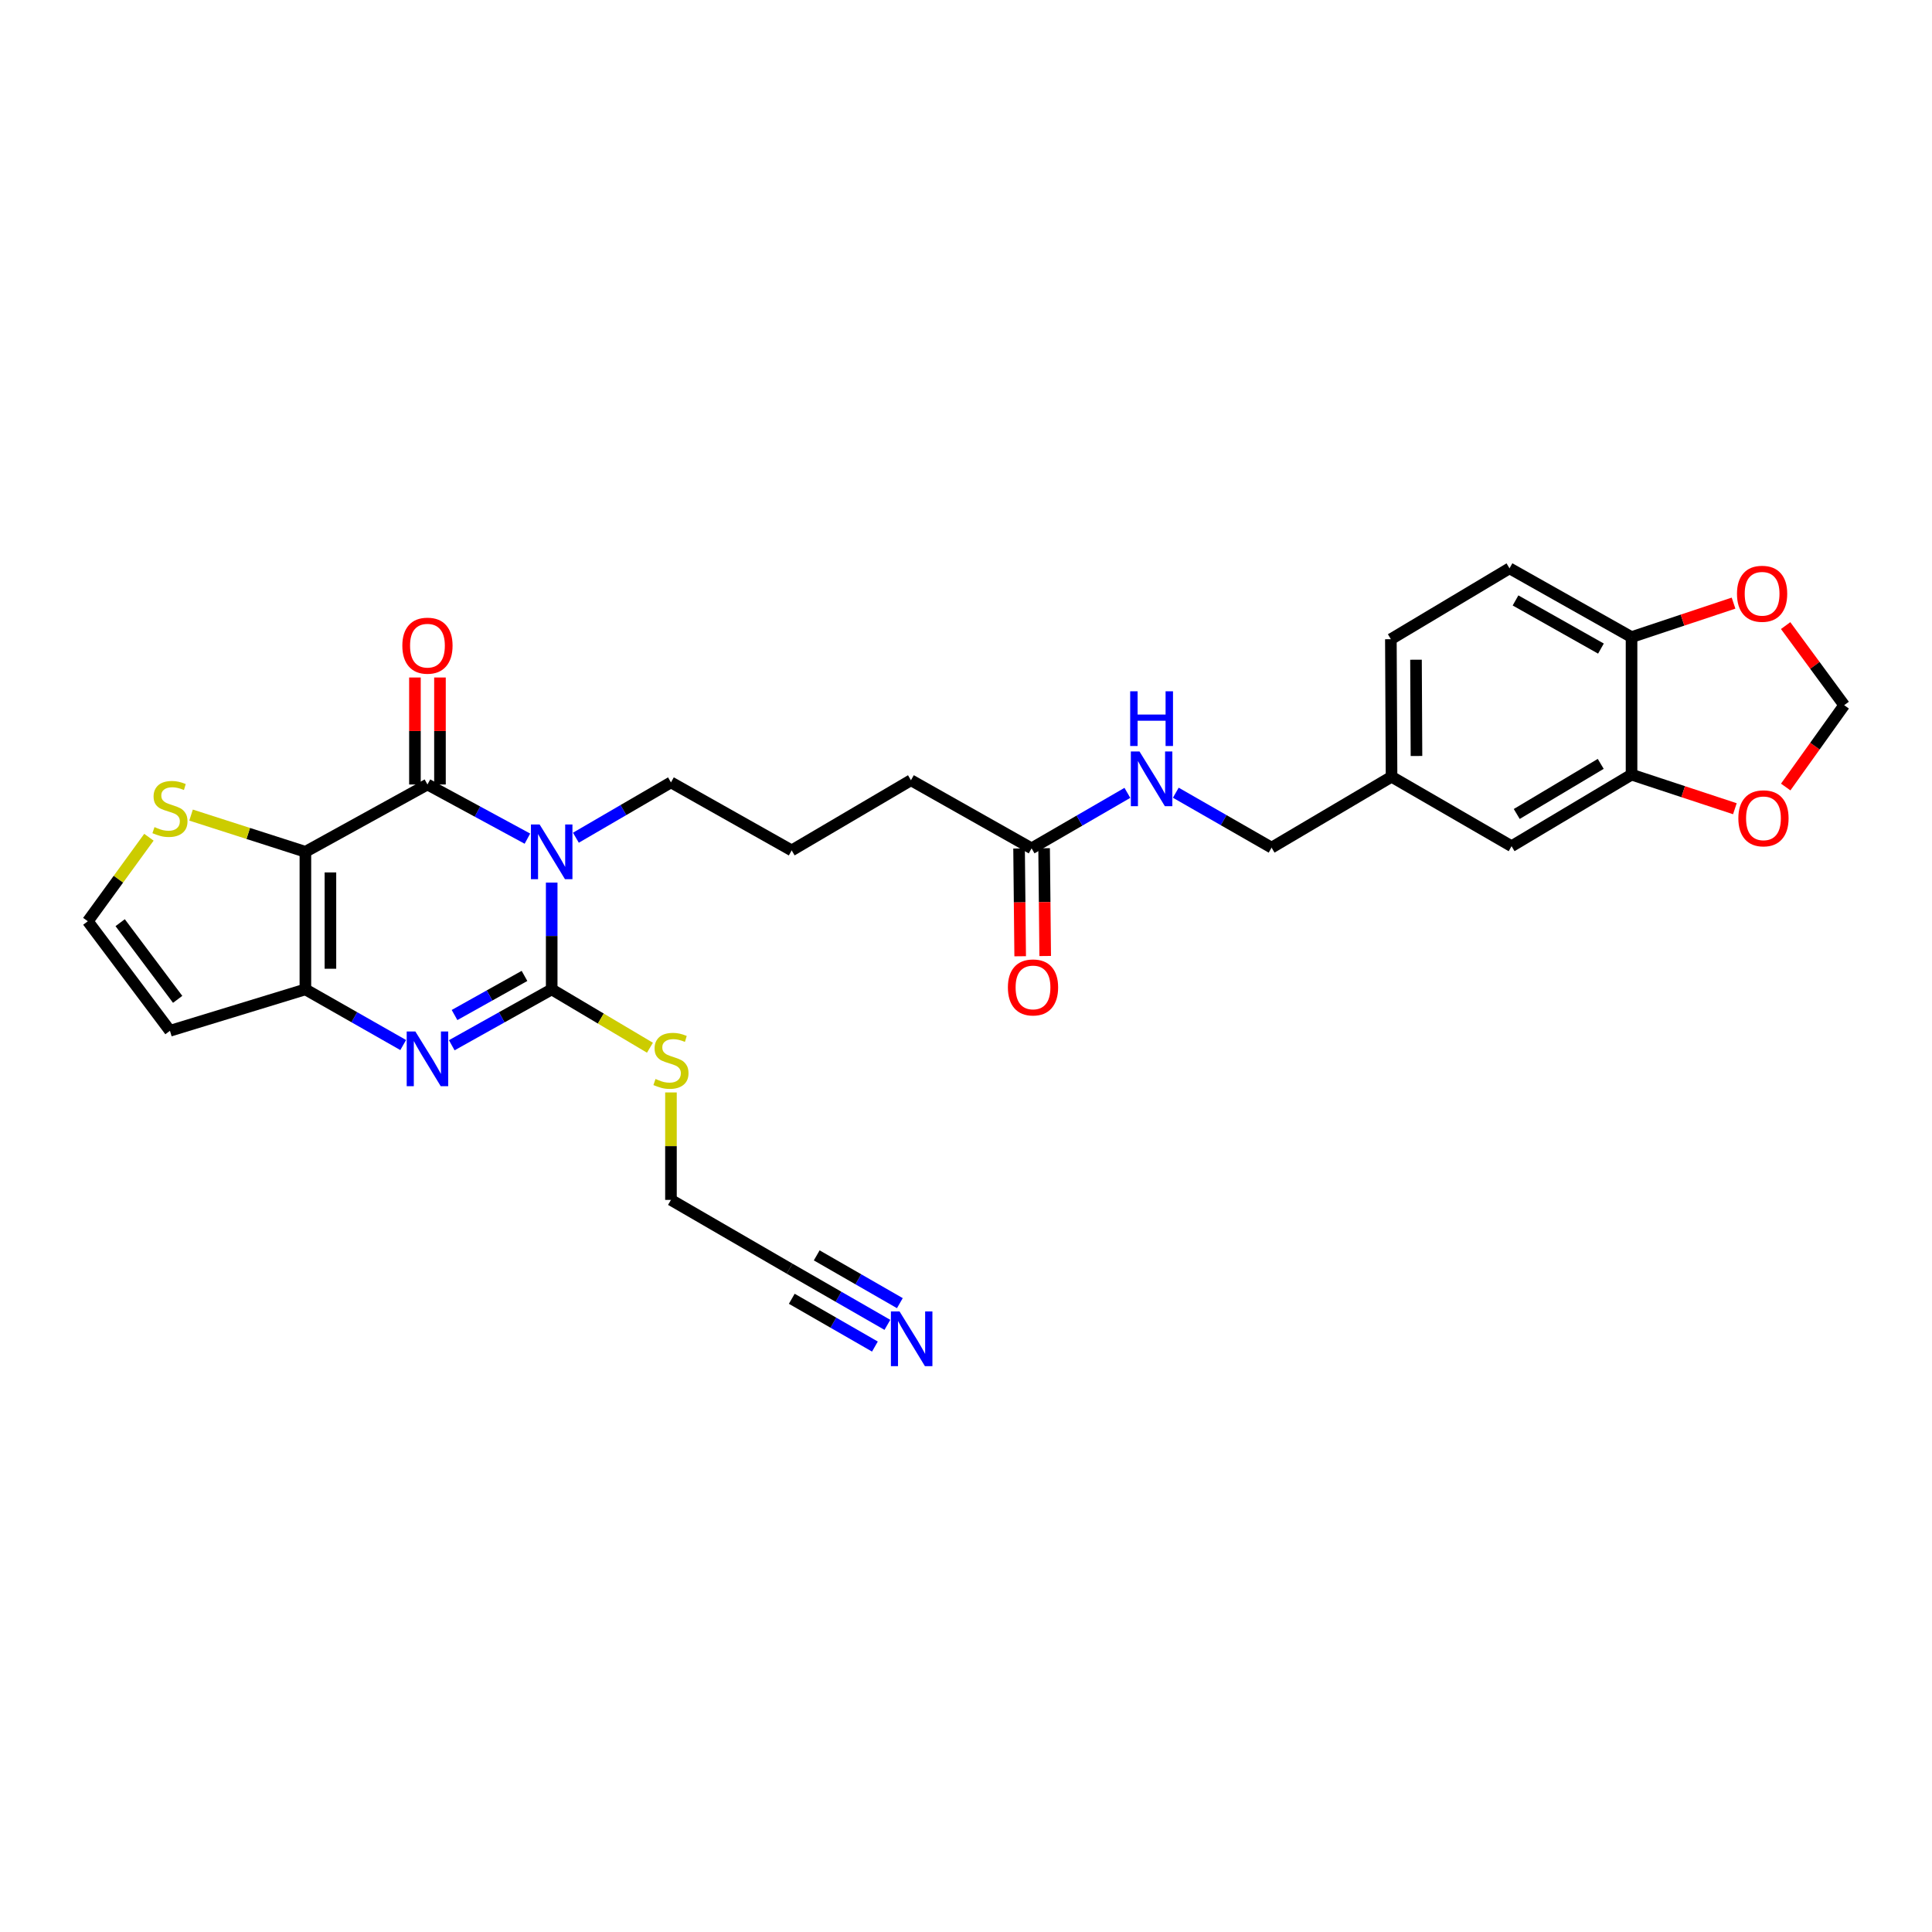<?xml version='1.0' encoding='iso-8859-1'?>
<svg version='1.1' baseProfile='full'
              xmlns='http://www.w3.org/2000/svg'
                      xmlns:rdkit='http://www.rdkit.org/xml'
                      xmlns:xlink='http://www.w3.org/1999/xlink'
                  xml:space='preserve'
width='1000px' height='1000px' viewBox='0 0 1000 1000'>
<!-- END OF HEADER -->
<rect style='opacity:1.0;fill:#FFFFFF;stroke:none' width='1000' height='1000' x='0' y='0'> </rect>
<path class='bond-1' d='M 272.988,434.084 L 247.118,420.068' style='fill:none;fill-rule:evenodd;stroke:#0000FF;stroke-width:6px;stroke-linecap:butt;stroke-linejoin:miter;stroke-opacity:1' />
<path class='bond-1' d='M 247.118,420.068 L 221.249,406.052' style='fill:none;fill-rule:evenodd;stroke:#000000;stroke-width:6px;stroke-linecap:butt;stroke-linejoin:miter;stroke-opacity:1' />
<path class='bond-2' d='M 285.556,456.834 L 285.556,484.469' style='fill:none;fill-rule:evenodd;stroke:#0000FF;stroke-width:6px;stroke-linecap:butt;stroke-linejoin:miter;stroke-opacity:1' />
<path class='bond-2' d='M 285.556,484.469 L 285.556,512.104' style='fill:none;fill-rule:evenodd;stroke:#000000;stroke-width:6px;stroke-linecap:butt;stroke-linejoin:miter;stroke-opacity:1' />
<path class='bond-21' d='M 298.082,433.602 L 322.685,419.28' style='fill:none;fill-rule:evenodd;stroke:#0000FF;stroke-width:6px;stroke-linecap:butt;stroke-linejoin:miter;stroke-opacity:1' />
<path class='bond-21' d='M 322.685,419.28 L 347.288,404.958' style='fill:none;fill-rule:evenodd;stroke:#000000;stroke-width:6px;stroke-linecap:butt;stroke-linejoin:miter;stroke-opacity:1' />
<path class='bond-0' d='M 158.071,440.894 L 221.249,406.052' style='fill:none;fill-rule:evenodd;stroke:#000000;stroke-width:6px;stroke-linecap:butt;stroke-linejoin:miter;stroke-opacity:1' />
<path class='bond-5' d='M 158.071,440.894 L 128.48,431.391' style='fill:none;fill-rule:evenodd;stroke:#000000;stroke-width:6px;stroke-linecap:butt;stroke-linejoin:miter;stroke-opacity:1' />
<path class='bond-5' d='M 128.48,431.391 L 98.89,421.888' style='fill:none;fill-rule:evenodd;stroke:#CCCC00;stroke-width:6px;stroke-linecap:butt;stroke-linejoin:miter;stroke-opacity:1' />
<path class='bond-29' d='M 158.071,440.894 L 158.071,512.104' style='fill:none;fill-rule:evenodd;stroke:#000000;stroke-width:6px;stroke-linecap:butt;stroke-linejoin:miter;stroke-opacity:1' />
<path class='bond-29' d='M 171.026,451.575 L 171.026,501.422' style='fill:none;fill-rule:evenodd;stroke:#000000;stroke-width:6px;stroke-linecap:butt;stroke-linejoin:miter;stroke-opacity:1' />
<path class='bond-10' d='M 227.726,406.052 L 227.726,378.362' style='fill:none;fill-rule:evenodd;stroke:#000000;stroke-width:6px;stroke-linecap:butt;stroke-linejoin:miter;stroke-opacity:1' />
<path class='bond-10' d='M 227.726,378.362 L 227.726,350.673' style='fill:none;fill-rule:evenodd;stroke:#FF0000;stroke-width:6px;stroke-linecap:butt;stroke-linejoin:miter;stroke-opacity:1' />
<path class='bond-10' d='M 214.771,406.052 L 214.771,378.362' style='fill:none;fill-rule:evenodd;stroke:#000000;stroke-width:6px;stroke-linecap:butt;stroke-linejoin:miter;stroke-opacity:1' />
<path class='bond-10' d='M 214.771,378.362 L 214.771,350.673' style='fill:none;fill-rule:evenodd;stroke:#FF0000;stroke-width:6px;stroke-linecap:butt;stroke-linejoin:miter;stroke-opacity:1' />
<path class='bond-3' d='M 285.556,512.104 L 259.693,526.562' style='fill:none;fill-rule:evenodd;stroke:#000000;stroke-width:6px;stroke-linecap:butt;stroke-linejoin:miter;stroke-opacity:1' />
<path class='bond-3' d='M 259.693,526.562 L 233.83,541.021' style='fill:none;fill-rule:evenodd;stroke:#0000FF;stroke-width:6px;stroke-linecap:butt;stroke-linejoin:miter;stroke-opacity:1' />
<path class='bond-3' d='M 271.476,505.133 L 253.372,515.254' style='fill:none;fill-rule:evenodd;stroke:#000000;stroke-width:6px;stroke-linecap:butt;stroke-linejoin:miter;stroke-opacity:1' />
<path class='bond-3' d='M 253.372,515.254 L 235.268,525.375' style='fill:none;fill-rule:evenodd;stroke:#0000FF;stroke-width:6px;stroke-linecap:butt;stroke-linejoin:miter;stroke-opacity:1' />
<path class='bond-16' d='M 285.556,512.104 L 310.985,527.203' style='fill:none;fill-rule:evenodd;stroke:#000000;stroke-width:6px;stroke-linecap:butt;stroke-linejoin:miter;stroke-opacity:1' />
<path class='bond-16' d='M 310.985,527.203 L 336.413,542.302' style='fill:none;fill-rule:evenodd;stroke:#CCCC00;stroke-width:6px;stroke-linecap:butt;stroke-linejoin:miter;stroke-opacity:1' />
<path class='bond-4' d='M 208.691,540.909 L 183.381,526.506' style='fill:none;fill-rule:evenodd;stroke:#0000FF;stroke-width:6px;stroke-linecap:butt;stroke-linejoin:miter;stroke-opacity:1' />
<path class='bond-4' d='M 183.381,526.506 L 158.071,512.104' style='fill:none;fill-rule:evenodd;stroke:#000000;stroke-width:6px;stroke-linecap:butt;stroke-linejoin:miter;stroke-opacity:1' />
<path class='bond-6' d='M 158.071,512.104 L 87.969,533.537' style='fill:none;fill-rule:evenodd;stroke:#000000;stroke-width:6px;stroke-linecap:butt;stroke-linejoin:miter;stroke-opacity:1' />
<path class='bond-9' d='M 77.082,433.352 L 61.268,455.098' style='fill:none;fill-rule:evenodd;stroke:#CCCC00;stroke-width:6px;stroke-linecap:butt;stroke-linejoin:miter;stroke-opacity:1' />
<path class='bond-9' d='M 61.268,455.098 L 45.455,476.844' style='fill:none;fill-rule:evenodd;stroke:#000000;stroke-width:6px;stroke-linecap:butt;stroke-linejoin:miter;stroke-opacity:1' />
<path class='bond-30' d='M 87.969,533.537 L 45.455,476.844' style='fill:none;fill-rule:evenodd;stroke:#000000;stroke-width:6px;stroke-linecap:butt;stroke-linejoin:miter;stroke-opacity:1' />
<path class='bond-30' d='M 91.956,517.261 L 62.196,477.576' style='fill:none;fill-rule:evenodd;stroke:#000000;stroke-width:6px;stroke-linecap:butt;stroke-linejoin:miter;stroke-opacity:1' />
<path class='bond-7' d='M 459.311,685.745 L 433.996,671.196' style='fill:none;fill-rule:evenodd;stroke:#0000FF;stroke-width:6px;stroke-linecap:butt;stroke-linejoin:miter;stroke-opacity:1' />
<path class='bond-7' d='M 433.996,671.196 L 408.681,656.647' style='fill:none;fill-rule:evenodd;stroke:#000000;stroke-width:6px;stroke-linecap:butt;stroke-linejoin:miter;stroke-opacity:1' />
<path class='bond-7' d='M 465.766,674.513 L 444.248,662.146' style='fill:none;fill-rule:evenodd;stroke:#0000FF;stroke-width:6px;stroke-linecap:butt;stroke-linejoin:miter;stroke-opacity:1' />
<path class='bond-7' d='M 444.248,662.146 L 422.731,649.78' style='fill:none;fill-rule:evenodd;stroke:#000000;stroke-width:6px;stroke-linecap:butt;stroke-linejoin:miter;stroke-opacity:1' />
<path class='bond-7' d='M 452.855,696.977 L 431.338,684.611' style='fill:none;fill-rule:evenodd;stroke:#0000FF;stroke-width:6px;stroke-linecap:butt;stroke-linejoin:miter;stroke-opacity:1' />
<path class='bond-7' d='M 431.338,684.611 L 409.82,672.244' style='fill:none;fill-rule:evenodd;stroke:#000000;stroke-width:6px;stroke-linecap:butt;stroke-linejoin:miter;stroke-opacity:1' />
<path class='bond-8' d='M 844.484,400.949 L 782.386,437.993' style='fill:none;fill-rule:evenodd;stroke:#000000;stroke-width:6px;stroke-linecap:butt;stroke-linejoin:miter;stroke-opacity:1' />
<path class='bond-8' d='M 828.533,395.38 L 785.064,421.311' style='fill:none;fill-rule:evenodd;stroke:#000000;stroke-width:6px;stroke-linecap:butt;stroke-linejoin:miter;stroke-opacity:1' />
<path class='bond-13' d='M 844.484,400.949 L 871.226,409.772' style='fill:none;fill-rule:evenodd;stroke:#000000;stroke-width:6px;stroke-linecap:butt;stroke-linejoin:miter;stroke-opacity:1' />
<path class='bond-13' d='M 871.226,409.772 L 897.968,418.594' style='fill:none;fill-rule:evenodd;stroke:#FF0000;stroke-width:6px;stroke-linecap:butt;stroke-linejoin:miter;stroke-opacity:1' />
<path class='bond-31' d='M 844.484,400.949 L 844.484,329.76' style='fill:none;fill-rule:evenodd;stroke:#000000;stroke-width:6px;stroke-linecap:butt;stroke-linejoin:miter;stroke-opacity:1' />
<path class='bond-11' d='M 408.681,656.647 L 347.288,621.064' style='fill:none;fill-rule:evenodd;stroke:#000000;stroke-width:6px;stroke-linecap:butt;stroke-linejoin:miter;stroke-opacity:1' />
<path class='bond-12' d='M 844.484,329.76 L 781.321,294.162' style='fill:none;fill-rule:evenodd;stroke:#000000;stroke-width:6px;stroke-linecap:butt;stroke-linejoin:miter;stroke-opacity:1' />
<path class='bond-12' d='M 828.649,335.707 L 784.435,310.788' style='fill:none;fill-rule:evenodd;stroke:#000000;stroke-width:6px;stroke-linecap:butt;stroke-linejoin:miter;stroke-opacity:1' />
<path class='bond-15' d='M 844.484,329.76 L 870.882,320.969' style='fill:none;fill-rule:evenodd;stroke:#000000;stroke-width:6px;stroke-linecap:butt;stroke-linejoin:miter;stroke-opacity:1' />
<path class='bond-15' d='M 870.882,320.969 L 897.279,312.177' style='fill:none;fill-rule:evenodd;stroke:#FF0000;stroke-width:6px;stroke-linecap:butt;stroke-linejoin:miter;stroke-opacity:1' />
<path class='bond-17' d='M 924.28,407.36 L 939.413,386.179' style='fill:none;fill-rule:evenodd;stroke:#FF0000;stroke-width:6px;stroke-linecap:butt;stroke-linejoin:miter;stroke-opacity:1' />
<path class='bond-17' d='M 939.413,386.179 L 954.545,364.998' style='fill:none;fill-rule:evenodd;stroke:#000000;stroke-width:6px;stroke-linecap:butt;stroke-linejoin:miter;stroke-opacity:1' />
<path class='bond-14' d='M 533.95,439.102 L 471.506,403.849' style='fill:none;fill-rule:evenodd;stroke:#000000;stroke-width:6px;stroke-linecap:butt;stroke-linejoin:miter;stroke-opacity:1' />
<path class='bond-18' d='M 533.95,439.102 L 558.739,424.742' style='fill:none;fill-rule:evenodd;stroke:#000000;stroke-width:6px;stroke-linecap:butt;stroke-linejoin:miter;stroke-opacity:1' />
<path class='bond-18' d='M 558.739,424.742 L 583.528,410.383' style='fill:none;fill-rule:evenodd;stroke:#0000FF;stroke-width:6px;stroke-linecap:butt;stroke-linejoin:miter;stroke-opacity:1' />
<path class='bond-20' d='M 527.472,439.168 L 527.757,467.063' style='fill:none;fill-rule:evenodd;stroke:#000000;stroke-width:6px;stroke-linecap:butt;stroke-linejoin:miter;stroke-opacity:1' />
<path class='bond-20' d='M 527.757,467.063 L 528.042,494.958' style='fill:none;fill-rule:evenodd;stroke:#FF0000;stroke-width:6px;stroke-linecap:butt;stroke-linejoin:miter;stroke-opacity:1' />
<path class='bond-20' d='M 540.427,439.036 L 540.712,466.931' style='fill:none;fill-rule:evenodd;stroke:#000000;stroke-width:6px;stroke-linecap:butt;stroke-linejoin:miter;stroke-opacity:1' />
<path class='bond-20' d='M 540.712,466.931 L 540.996,494.826' style='fill:none;fill-rule:evenodd;stroke:#FF0000;stroke-width:6px;stroke-linecap:butt;stroke-linejoin:miter;stroke-opacity:1' />
<path class='bond-32' d='M 924.238,323.807 L 939.392,344.402' style='fill:none;fill-rule:evenodd;stroke:#FF0000;stroke-width:6px;stroke-linecap:butt;stroke-linejoin:miter;stroke-opacity:1' />
<path class='bond-32' d='M 939.392,344.402 L 954.545,364.998' style='fill:none;fill-rule:evenodd;stroke:#000000;stroke-width:6px;stroke-linecap:butt;stroke-linejoin:miter;stroke-opacity:1' />
<path class='bond-26' d='M 347.288,565.447 L 347.288,593.256' style='fill:none;fill-rule:evenodd;stroke:#CCCC00;stroke-width:6px;stroke-linecap:butt;stroke-linejoin:miter;stroke-opacity:1' />
<path class='bond-26' d='M 347.288,593.256 L 347.288,621.064' style='fill:none;fill-rule:evenodd;stroke:#000000;stroke-width:6px;stroke-linecap:butt;stroke-linejoin:miter;stroke-opacity:1' />
<path class='bond-24' d='M 608.592,410.307 L 633.38,424.521' style='fill:none;fill-rule:evenodd;stroke:#0000FF;stroke-width:6px;stroke-linecap:butt;stroke-linejoin:miter;stroke-opacity:1' />
<path class='bond-24' d='M 633.38,424.521 L 658.168,438.735' style='fill:none;fill-rule:evenodd;stroke:#000000;stroke-width:6px;stroke-linecap:butt;stroke-linejoin:miter;stroke-opacity:1' />
<path class='bond-19' d='M 782.386,437.993 L 720.266,402.043' style='fill:none;fill-rule:evenodd;stroke:#000000;stroke-width:6px;stroke-linecap:butt;stroke-linejoin:miter;stroke-opacity:1' />
<path class='bond-27' d='M 347.288,404.958 L 409.775,440.167' style='fill:none;fill-rule:evenodd;stroke:#000000;stroke-width:6px;stroke-linecap:butt;stroke-linejoin:miter;stroke-opacity:1' />
<path class='bond-22' d='M 781.321,294.162 L 719.913,330.854' style='fill:none;fill-rule:evenodd;stroke:#000000;stroke-width:6px;stroke-linecap:butt;stroke-linejoin:miter;stroke-opacity:1' />
<path class='bond-23' d='M 720.266,402.043 L 658.168,438.735' style='fill:none;fill-rule:evenodd;stroke:#000000;stroke-width:6px;stroke-linecap:butt;stroke-linejoin:miter;stroke-opacity:1' />
<path class='bond-25' d='M 720.266,402.043 L 719.913,330.854' style='fill:none;fill-rule:evenodd;stroke:#000000;stroke-width:6px;stroke-linecap:butt;stroke-linejoin:miter;stroke-opacity:1' />
<path class='bond-25' d='M 733.168,391.3 L 732.921,341.468' style='fill:none;fill-rule:evenodd;stroke:#000000;stroke-width:6px;stroke-linecap:butt;stroke-linejoin:miter;stroke-opacity:1' />
<path class='bond-28' d='M 409.775,440.167 L 471.506,403.849' style='fill:none;fill-rule:evenodd;stroke:#000000;stroke-width:6px;stroke-linecap:butt;stroke-linejoin:miter;stroke-opacity:1' />
<path  class='atom-0' d='M 279.296 426.734
L 288.576 441.734
Q 289.496 443.214, 290.976 445.894
Q 292.456 448.574, 292.536 448.734
L 292.536 426.734
L 296.296 426.734
L 296.296 455.054
L 292.416 455.054
L 282.456 438.654
Q 281.296 436.734, 280.056 434.534
Q 278.856 432.334, 278.496 431.654
L 278.496 455.054
L 274.816 455.054
L 274.816 426.734
L 279.296 426.734
' fill='#0000FF'/>
<path  class='atom-4' d='M 214.989 533.894
L 224.269 548.894
Q 225.189 550.374, 226.669 553.054
Q 228.149 555.734, 228.229 555.894
L 228.229 533.894
L 231.989 533.894
L 231.989 562.214
L 228.109 562.214
L 218.149 545.814
Q 216.989 543.894, 215.749 541.694
Q 214.549 539.494, 214.189 538.814
L 214.189 562.214
L 210.509 562.214
L 210.509 533.894
L 214.989 533.894
' fill='#0000FF'/>
<path  class='atom-6' d='M 79.969 428.101
Q 80.289 428.221, 81.609 428.781
Q 82.929 429.341, 84.369 429.701
Q 85.849 430.021, 87.289 430.021
Q 89.969 430.021, 91.529 428.741
Q 93.089 427.421, 93.089 425.141
Q 93.089 423.581, 92.289 422.621
Q 91.529 421.661, 90.329 421.141
Q 89.129 420.621, 87.129 420.021
Q 84.609 419.261, 83.089 418.541
Q 81.609 417.821, 80.529 416.301
Q 79.489 414.781, 79.489 412.221
Q 79.489 408.661, 81.889 406.461
Q 84.329 404.261, 89.129 404.261
Q 92.409 404.261, 96.129 405.821
L 95.209 408.901
Q 91.809 407.501, 89.249 407.501
Q 86.489 407.501, 84.969 408.661
Q 83.449 409.781, 83.489 411.741
Q 83.489 413.261, 84.249 414.181
Q 85.049 415.101, 86.169 415.621
Q 87.329 416.141, 89.249 416.741
Q 91.809 417.541, 93.329 418.341
Q 94.849 419.141, 95.929 420.781
Q 97.049 422.381, 97.049 425.141
Q 97.049 429.061, 94.409 431.181
Q 91.809 433.261, 87.449 433.261
Q 84.929 433.261, 83.009 432.701
Q 81.129 432.181, 78.889 431.261
L 79.969 428.101
' fill='#CCCC00'/>
<path  class='atom-8' d='M 465.613 678.805
L 474.893 693.805
Q 475.813 695.285, 477.293 697.965
Q 478.773 700.645, 478.853 700.805
L 478.853 678.805
L 482.613 678.805
L 482.613 707.125
L 478.733 707.125
L 468.773 690.725
Q 467.613 688.805, 466.373 686.605
Q 465.173 684.405, 464.813 683.725
L 464.813 707.125
L 461.133 707.125
L 461.133 678.805
L 465.613 678.805
' fill='#0000FF'/>
<path  class='atom-11' d='M 208.249 334.195
Q 208.249 327.395, 211.609 323.595
Q 214.969 319.795, 221.249 319.795
Q 227.529 319.795, 230.889 323.595
Q 234.249 327.395, 234.249 334.195
Q 234.249 341.075, 230.849 344.995
Q 227.449 348.875, 221.249 348.875
Q 215.009 348.875, 211.609 344.995
Q 208.249 341.115, 208.249 334.195
M 221.249 345.675
Q 225.569 345.675, 227.889 342.795
Q 230.249 339.875, 230.249 334.195
Q 230.249 328.635, 227.889 325.835
Q 225.569 322.995, 221.249 322.995
Q 216.929 322.995, 214.569 325.795
Q 212.249 328.595, 212.249 334.195
Q 212.249 339.915, 214.569 342.795
Q 216.929 345.675, 221.249 345.675
' fill='#FF0000'/>
<path  class='atom-14' d='M 899.765 423.556
Q 899.765 416.756, 903.125 412.956
Q 906.485 409.156, 912.765 409.156
Q 919.045 409.156, 922.405 412.956
Q 925.765 416.756, 925.765 423.556
Q 925.765 430.436, 922.365 434.356
Q 918.965 438.236, 912.765 438.236
Q 906.525 438.236, 903.125 434.356
Q 899.765 430.476, 899.765 423.556
M 912.765 435.036
Q 917.085 435.036, 919.405 432.156
Q 921.765 429.236, 921.765 423.556
Q 921.765 417.996, 919.405 415.196
Q 917.085 412.356, 912.765 412.356
Q 908.445 412.356, 906.085 415.156
Q 903.765 417.956, 903.765 423.556
Q 903.765 429.276, 906.085 432.156
Q 908.445 435.036, 912.765 435.036
' fill='#FF0000'/>
<path  class='atom-16' d='M 899.06 307.334
Q 899.06 300.534, 902.42 296.734
Q 905.78 292.934, 912.06 292.934
Q 918.34 292.934, 921.7 296.734
Q 925.06 300.534, 925.06 307.334
Q 925.06 314.214, 921.66 318.134
Q 918.26 322.014, 912.06 322.014
Q 905.82 322.014, 902.42 318.134
Q 899.06 314.254, 899.06 307.334
M 912.06 318.814
Q 916.38 318.814, 918.7 315.934
Q 921.06 313.014, 921.06 307.334
Q 921.06 301.774, 918.7 298.974
Q 916.38 296.134, 912.06 296.134
Q 907.74 296.134, 905.38 298.934
Q 903.06 301.734, 903.06 307.334
Q 903.06 313.054, 905.38 315.934
Q 907.74 318.814, 912.06 318.814
' fill='#FF0000'/>
<path  class='atom-17' d='M 339.288 558.48
Q 339.608 558.6, 340.928 559.16
Q 342.248 559.72, 343.688 560.08
Q 345.168 560.4, 346.608 560.4
Q 349.288 560.4, 350.848 559.12
Q 352.408 557.8, 352.408 555.52
Q 352.408 553.96, 351.608 553
Q 350.848 552.04, 349.648 551.52
Q 348.448 551, 346.448 550.4
Q 343.928 549.64, 342.408 548.92
Q 340.928 548.2, 339.848 546.68
Q 338.808 545.16, 338.808 542.6
Q 338.808 539.04, 341.208 536.84
Q 343.648 534.64, 348.448 534.64
Q 351.728 534.64, 355.448 536.2
L 354.528 539.28
Q 351.128 537.88, 348.568 537.88
Q 345.808 537.88, 344.288 539.04
Q 342.768 540.16, 342.808 542.12
Q 342.808 543.64, 343.568 544.56
Q 344.368 545.48, 345.488 546
Q 346.648 546.52, 348.568 547.12
Q 351.128 547.92, 352.648 548.72
Q 354.168 549.52, 355.248 551.16
Q 356.368 552.76, 356.368 555.52
Q 356.368 559.44, 353.728 561.56
Q 351.128 563.64, 346.768 563.64
Q 344.248 563.64, 342.328 563.08
Q 340.448 562.56, 338.208 561.64
L 339.288 558.48
' fill='#CCCC00'/>
<path  class='atom-19' d='M 589.802 388.962
L 599.082 403.962
Q 600.002 405.442, 601.482 408.122
Q 602.962 410.802, 603.042 410.962
L 603.042 388.962
L 606.802 388.962
L 606.802 417.282
L 602.922 417.282
L 592.962 400.882
Q 591.802 398.962, 590.562 396.762
Q 589.362 394.562, 589.002 393.882
L 589.002 417.282
L 585.322 417.282
L 585.322 388.962
L 589.802 388.962
' fill='#0000FF'/>
<path  class='atom-19' d='M 584.982 357.81
L 588.822 357.81
L 588.822 369.85
L 603.302 369.85
L 603.302 357.81
L 607.142 357.81
L 607.142 386.13
L 603.302 386.13
L 603.302 373.05
L 588.822 373.05
L 588.822 386.13
L 584.982 386.13
L 584.982 357.81
' fill='#0000FF'/>
<path  class='atom-21' d='M 521.684 511.09
Q 521.684 504.29, 525.044 500.49
Q 528.404 496.69, 534.684 496.69
Q 540.964 496.69, 544.324 500.49
Q 547.684 504.29, 547.684 511.09
Q 547.684 517.97, 544.284 521.89
Q 540.884 525.77, 534.684 525.77
Q 528.444 525.77, 525.044 521.89
Q 521.684 518.01, 521.684 511.09
M 534.684 522.57
Q 539.004 522.57, 541.324 519.69
Q 543.684 516.77, 543.684 511.09
Q 543.684 505.53, 541.324 502.73
Q 539.004 499.89, 534.684 499.89
Q 530.364 499.89, 528.004 502.69
Q 525.684 505.49, 525.684 511.09
Q 525.684 516.81, 528.004 519.69
Q 530.364 522.57, 534.684 522.57
' fill='#FF0000'/>
</svg>
